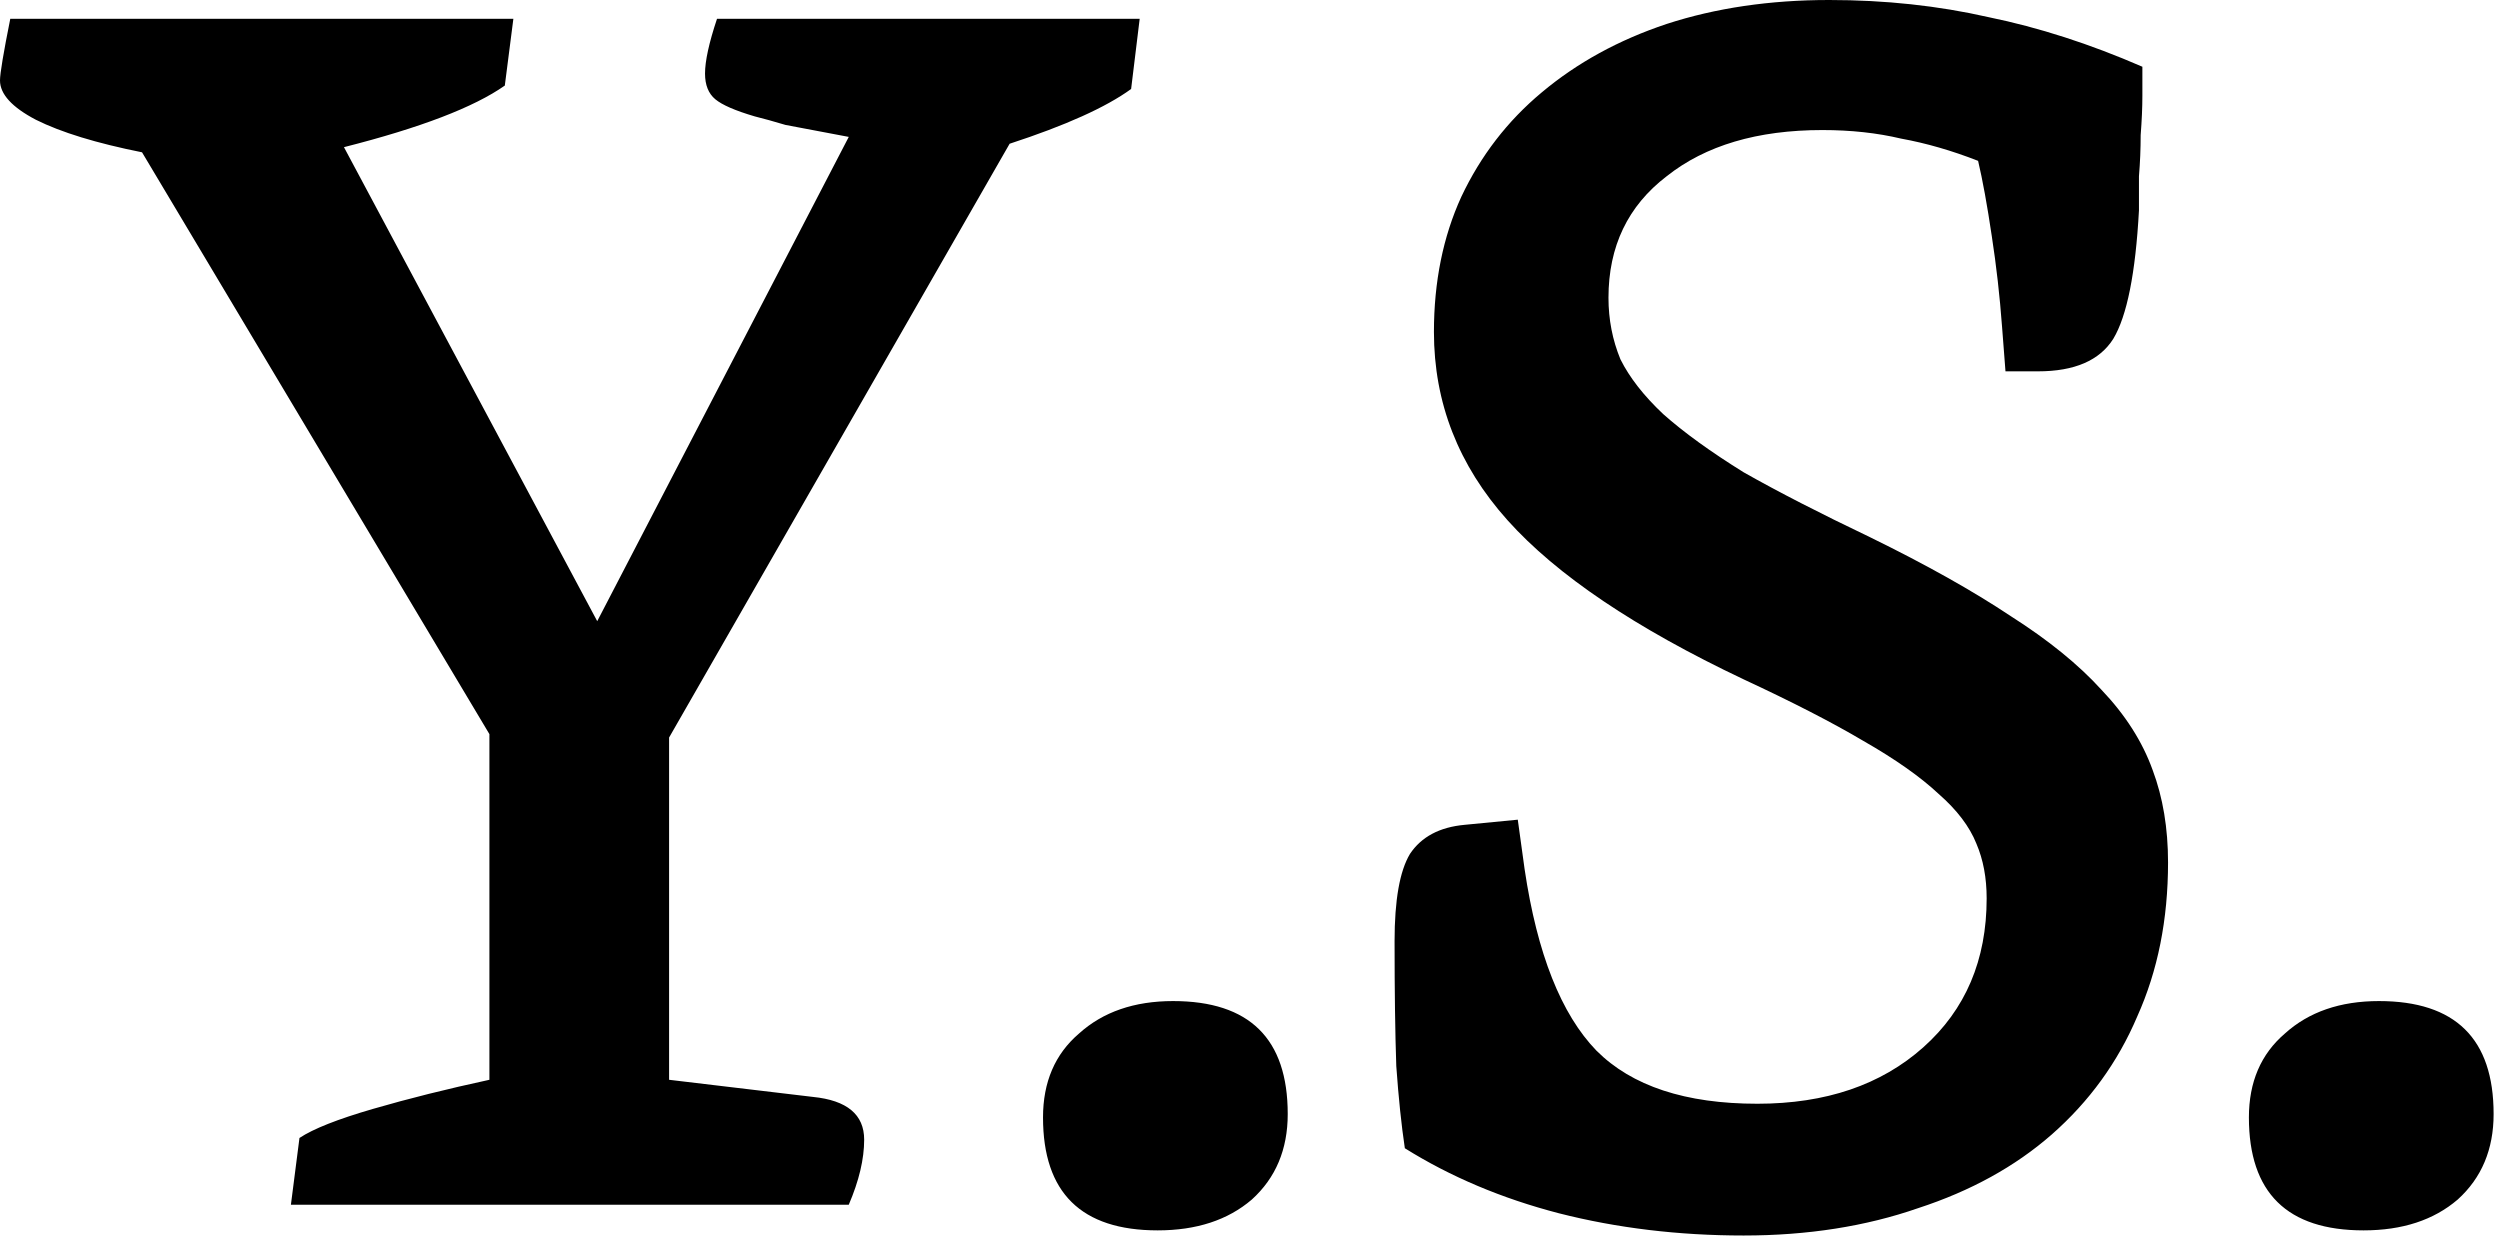 <svg xmlns="http://www.w3.org/2000/svg" fill="none" viewBox="0 0 374 185" height="185" width="374">
<path fill="black" d="M43.52 180.224L44.8 170.24C46.848 168.875 50.517 167.424 55.808 165.888C61.099 164.352 66.901 162.901 73.216 161.536V109.824L21.248 22.784C14.421 21.419 9.131 19.797 5.376 17.92C1.792 16.043 -7.15256e-07 14.08 -7.15256e-07 12.032C-7.15256e-07 11.008 0.512 7.936 1.536 2.816H76.8L75.52 12.8C70.912 16.043 62.891 19.115 51.456 22.016L89.344 92.928L126.976 20.48C122.539 19.627 119.381 19.029 117.504 18.688C115.797 18.176 114.261 17.749 112.896 17.408C109.995 16.555 108.032 15.701 107.008 14.848C105.984 13.995 105.472 12.715 105.472 11.008C105.472 9.131 106.069 6.4 107.264 2.816H170.496L169.216 13.312C165.461 16.043 159.403 18.773 151.04 21.504L100.096 110.336V161.536L121.6 164.096C126.72 164.608 129.28 166.741 129.28 170.496C129.28 173.397 128.512 176.64 126.976 180.224H43.52ZM192.644 166.656C192.644 171.947 190.852 176.213 187.268 179.456C183.684 182.528 178.991 184.064 173.188 184.064C161.753 184.064 156.036 178.432 156.036 167.168C156.036 161.877 157.828 157.696 161.412 154.624C164.996 151.381 169.689 149.76 175.492 149.76C186.927 149.76 192.644 155.392 192.644 166.656ZM300.02 55.552L299.508 48.896C299.167 44.288 298.655 39.765 297.972 35.328C297.289 30.72 296.607 26.965 295.924 24.064C291.999 22.528 288.159 21.419 284.404 20.736C280.82 19.883 276.895 19.456 272.628 19.456C262.9 19.456 255.135 21.76 249.332 26.368C243.529 30.805 240.628 36.864 240.628 44.544C240.628 47.787 241.225 50.859 242.42 53.76C243.785 56.491 245.919 59.221 248.82 61.952C251.892 64.683 255.903 67.584 260.852 70.656C265.972 73.557 272.287 76.8 279.796 80.384C288.159 84.48 295.156 88.405 300.788 92.16C306.42 95.744 310.943 99.413 314.356 103.168C317.94 106.923 320.5 110.933 322.036 115.2C323.572 119.296 324.34 123.904 324.34 129.024C324.34 137.557 322.804 145.237 319.732 152.064C316.831 158.891 312.564 164.779 306.932 169.728C301.471 174.507 294.815 178.176 286.964 180.736C279.113 183.467 270.409 184.832 260.852 184.832C251.124 184.832 241.908 183.723 233.204 181.504C224.671 179.285 216.991 176.043 210.164 171.776C209.652 168.363 209.225 164.267 208.884 159.488C208.713 154.539 208.628 148.309 208.628 140.8C208.628 134.656 209.396 130.304 210.932 127.744C212.639 125.184 215.369 123.733 219.124 123.392L227.06 122.624L228.084 130.048C229.961 142.677 233.545 151.723 238.836 157.184C244.127 162.475 252.148 165.12 262.9 165.12C273.14 165.12 281.417 162.304 287.732 156.672C294.047 151.04 297.204 143.616 297.204 134.4C297.204 131.328 296.692 128.597 295.668 126.208C294.644 123.648 292.767 121.173 290.036 118.784C287.305 116.224 283.551 113.579 278.772 110.848C274.164 108.117 268.191 105.045 260.852 101.632C244.639 93.952 232.863 86.016 225.524 77.824C218.185 69.632 214.516 60.245 214.516 49.664C214.516 42.155 215.881 35.413 218.612 29.44C221.513 23.296 225.524 18.091 230.644 13.824C235.935 9.387 242.164 5.973 249.332 3.584C256.671 1.195 264.777 0 273.652 0C282.015 0 289.951 0.853 297.46 2.56C304.969 4.096 312.649 6.571 320.5 9.984C320.5 11.008 320.5 12.459 320.5 14.336C320.5 16.043 320.415 18.005 320.244 20.224C320.244 22.272 320.159 24.32 319.988 26.368C319.988 28.416 319.988 30.123 319.988 31.488C319.476 40.875 318.196 47.275 316.148 50.688C314.1 53.931 310.345 55.552 304.884 55.552H300.02ZM373.044 166.656C373.044 171.947 371.252 176.213 367.668 179.456C364.084 182.528 359.391 184.064 353.588 184.064C342.153 184.064 336.436 178.432 336.436 167.168C336.436 161.877 338.228 157.696 341.812 154.624C345.396 151.381 350.089 149.76 355.892 149.76C367.327 149.76 373.044 155.392 373.044 166.656Z"></path>
</svg>
